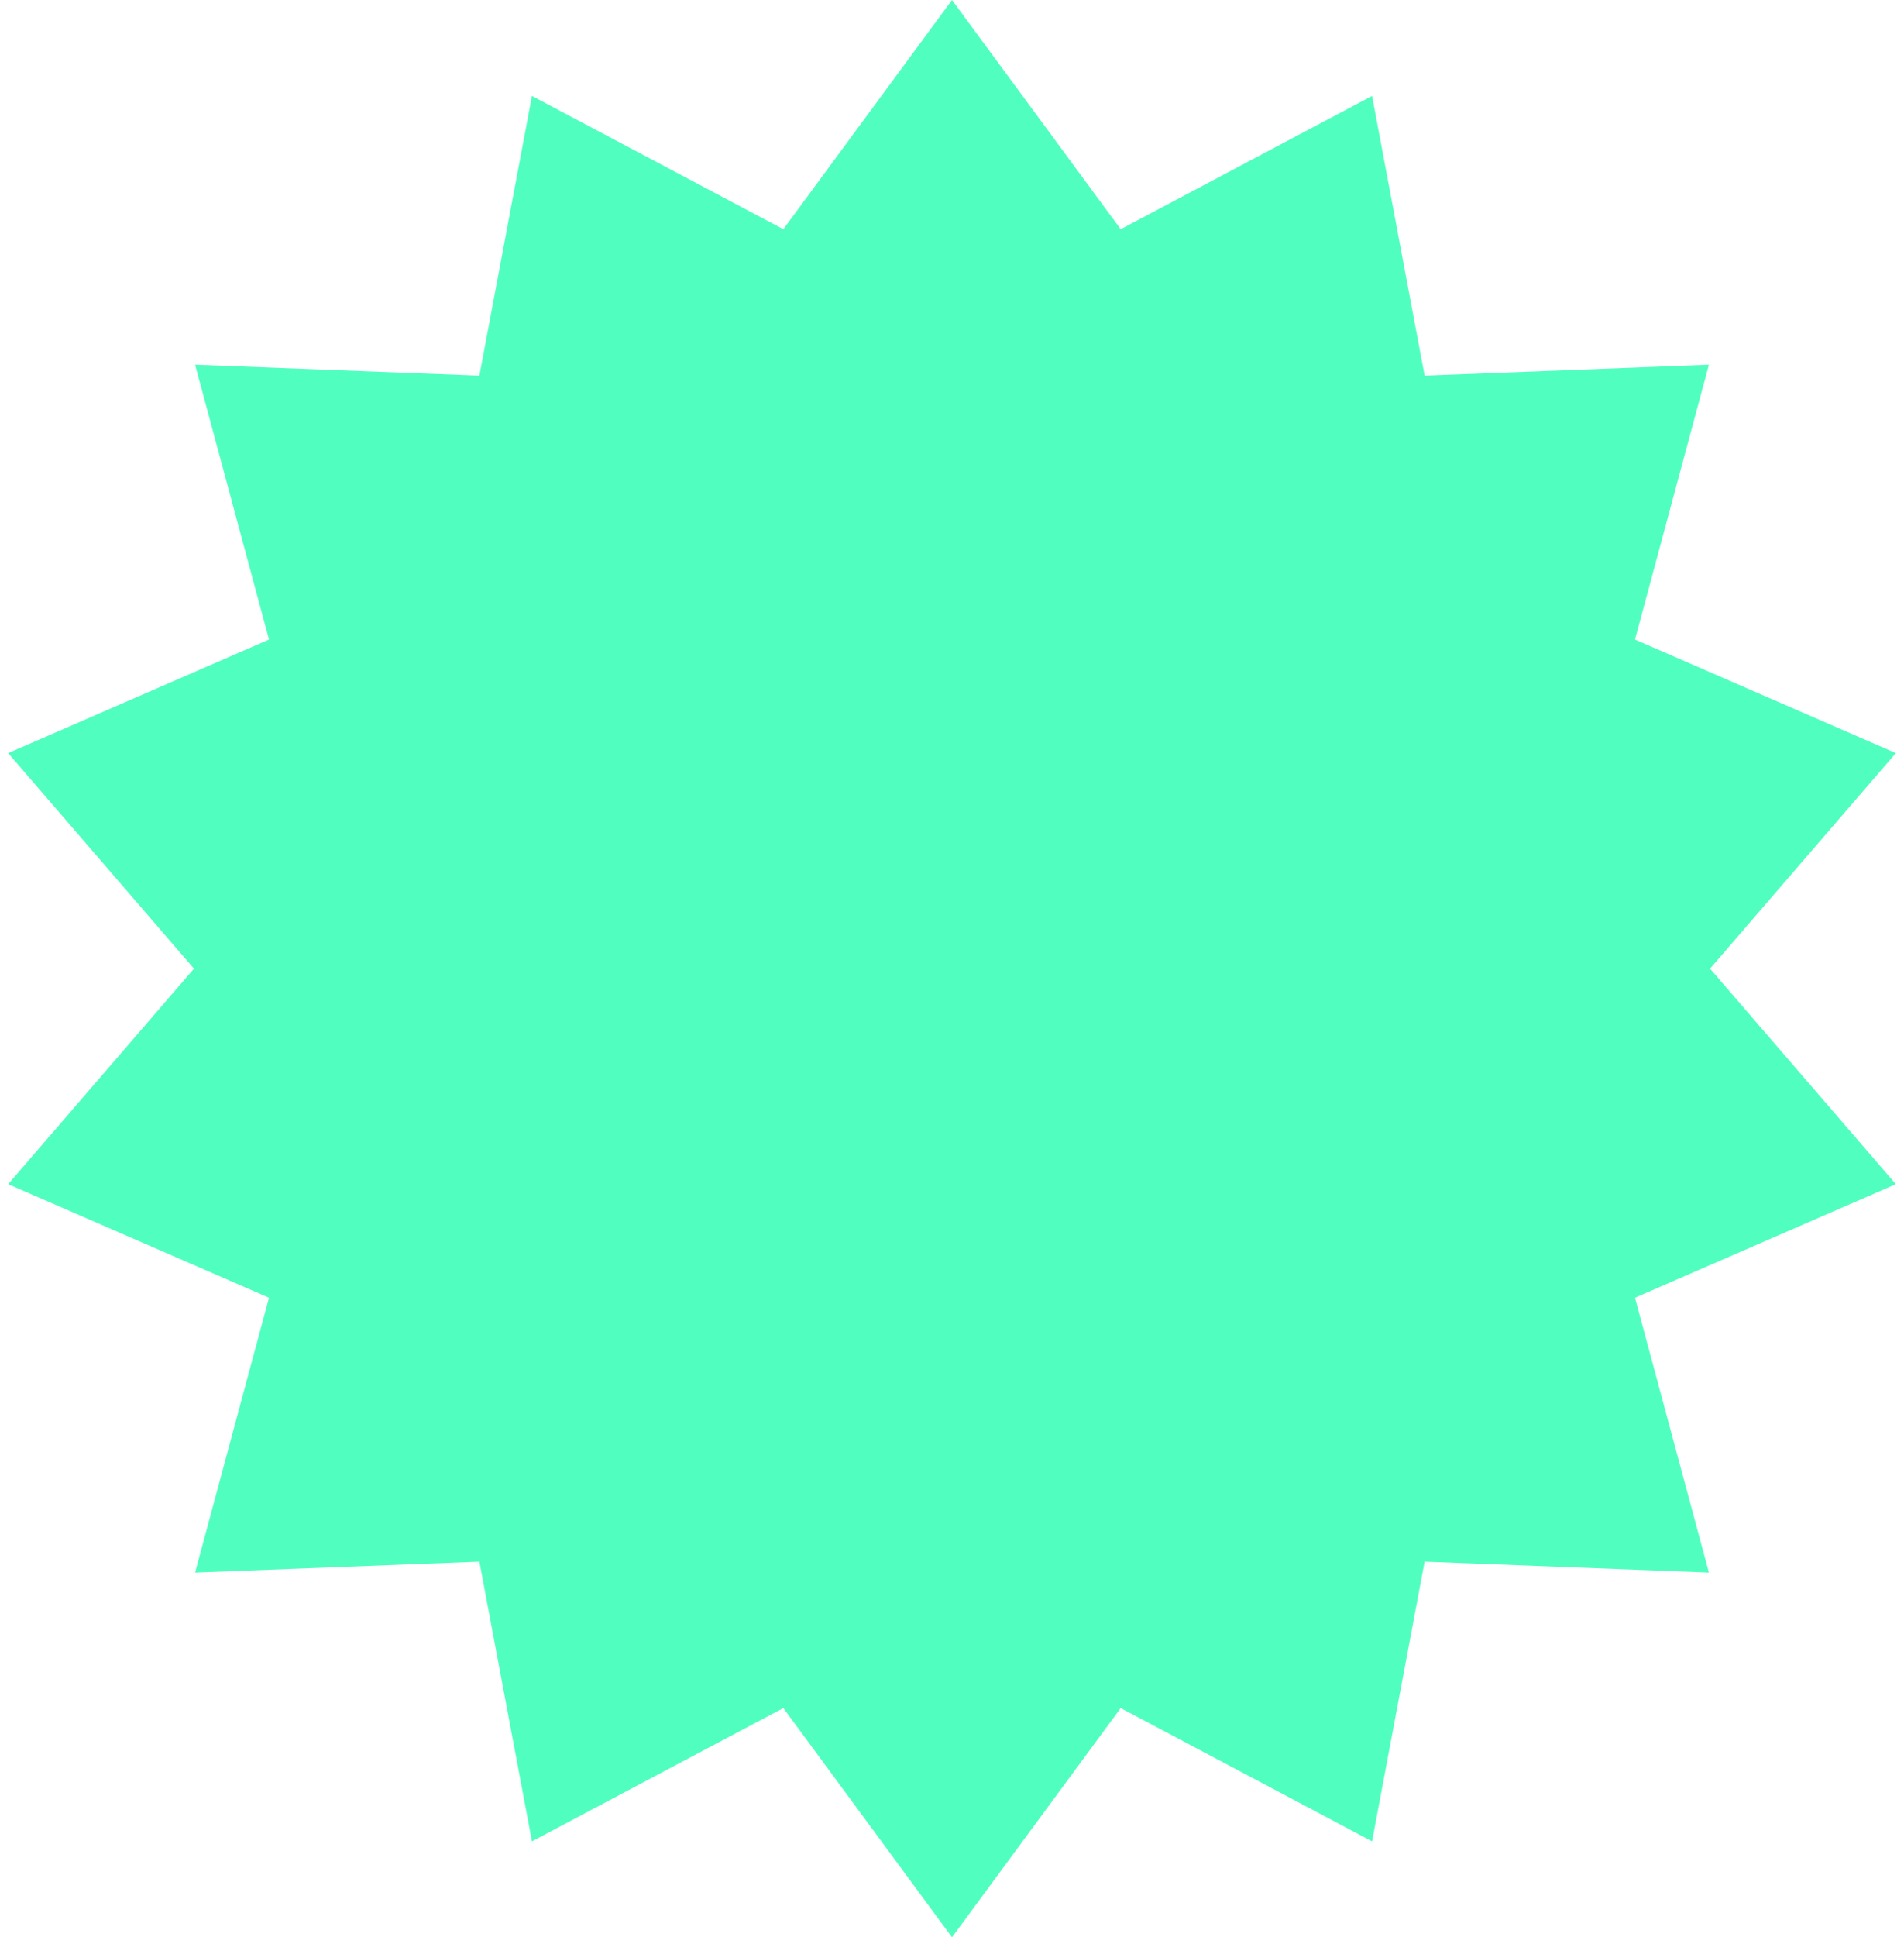 <svg class="position-absolute star" style="top:62px;right:32px;" xmlns="http://www.w3.org/2000/svg"
    width="118" height="120" viewBox="0 0 118 120" fill="none">
    <path
        d="M59 0L69.454 14.198L85.033 5.942L88.291 23.27L105.91 22.591L101.328 39.616L117.496 46.649L105.98 60L117.496 73.351L101.328 80.384L105.91 97.409L88.291 96.73L85.033 114.058L69.454 105.802L59 120L48.546 105.802L32.967 114.058L29.709 96.73L12.09 97.409L16.672 80.384L0.504 73.351L12.02 60L0.504 46.649L16.672 39.616L12.09 22.591L29.709 23.27L32.967 5.942L48.546 14.198L59 0Z"
        fill="#50FFC0"></path>
</svg>